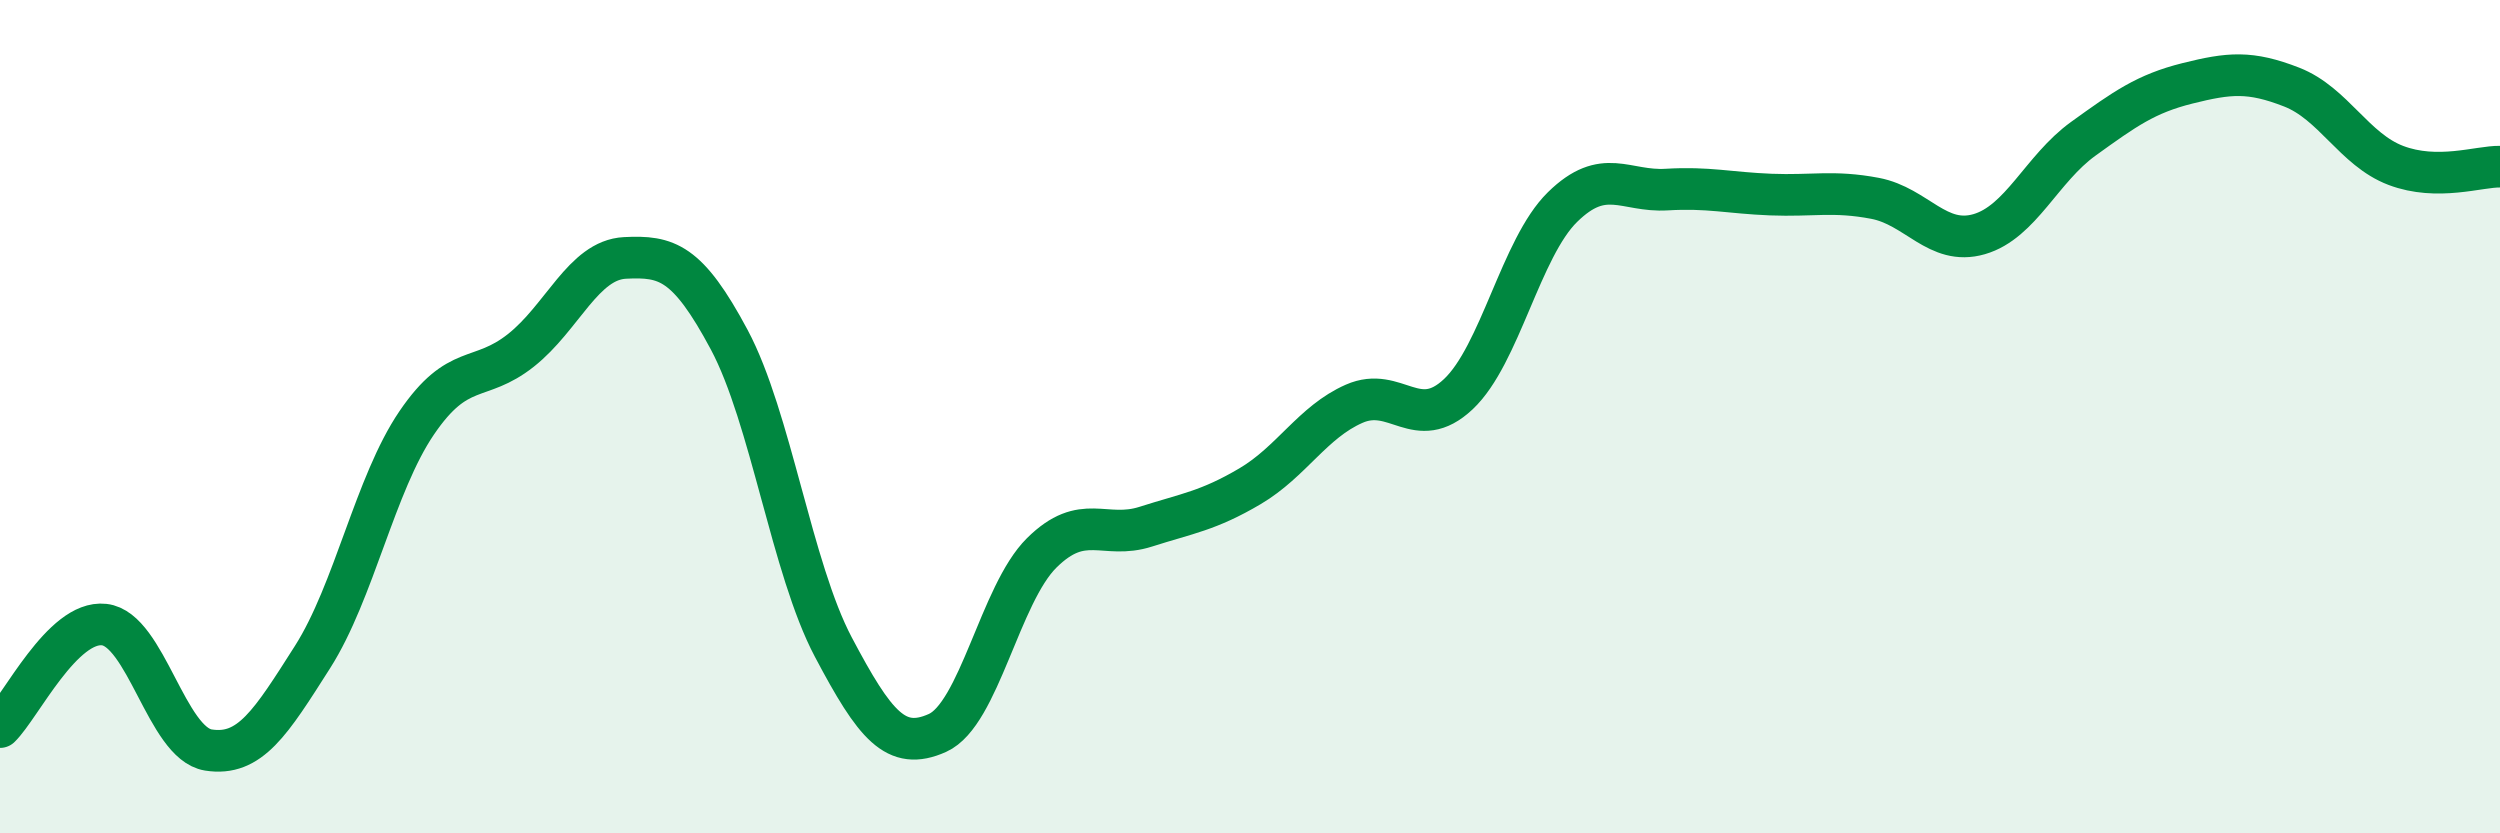 
    <svg width="60" height="20" viewBox="0 0 60 20" xmlns="http://www.w3.org/2000/svg">
      <path
        d="M 0,17.45 C 0.5,16.96 1.5,14.88 2.5,14.99 C 3.5,15.1 4,17.84 5,18 C 6,18.16 6.5,17.34 7.5,15.77 C 8.5,14.2 9,11.62 10,10.15 C 11,8.68 11.5,9.2 12.5,8.41 C 13.5,7.62 14,6.24 15,6.19 C 16,6.14 16.5,6.28 17.5,8.15 C 18.5,10.02 19,13.64 20,15.53 C 21,17.42 21.5,18.04 22.5,17.59 C 23.5,17.14 24,14.26 25,13.27 C 26,12.28 26.5,12.96 27.5,12.64 C 28.5,12.32 29,12.26 30,11.67 C 31,11.08 31.5,10.13 32.5,9.69 C 33.5,9.25 34,10.4 35,9.46 C 36,8.52 36.5,5.95 37.5,4.97 C 38.5,3.99 39,4.61 40,4.55 C 41,4.49 41.5,4.63 42.5,4.67 C 43.5,4.71 44,4.57 45,4.76 C 46,4.95 46.5,5.91 47.5,5.62 C 48.5,5.33 49,4.05 50,3.33 C 51,2.61 51.5,2.25 52.5,2 C 53.5,1.75 54,1.7 55,2.09 C 56,2.48 56.5,3.59 57.5,3.97 C 58.5,4.35 59.5,3.99 60,4L60 20L0 20Z"
        fill="#008740"
        opacity="0.1"
        stroke-linecap="round"
        stroke-linejoin="round"
      />
      <path
        d="M 0,17.45 C 0.5,16.96 1.5,14.88 2.5,14.99 C 3.5,15.1 4,17.84 5,18 C 6,18.16 6.5,17.34 7.5,15.77 C 8.5,14.2 9,11.62 10,10.15 C 11,8.68 11.5,9.2 12.5,8.41 C 13.5,7.62 14,6.24 15,6.19 C 16,6.14 16.5,6.28 17.5,8.15 C 18.5,10.02 19,13.64 20,15.53 C 21,17.42 21.5,18.04 22.5,17.59 C 23.5,17.14 24,14.26 25,13.27 C 26,12.28 26.5,12.96 27.5,12.64 C 28.5,12.32 29,12.26 30,11.67 C 31,11.08 31.5,10.13 32.5,9.69 C 33.5,9.25 34,10.4 35,9.46 C 36,8.52 36.5,5.95 37.5,4.97 C 38.5,3.99 39,4.61 40,4.55 C 41,4.49 41.5,4.63 42.5,4.67 C 43.5,4.71 44,4.57 45,4.76 C 46,4.95 46.5,5.91 47.5,5.62 C 48.5,5.33 49,4.05 50,3.33 C 51,2.61 51.5,2.25 52.5,2 C 53.5,1.75 54,1.7 55,2.09 C 56,2.48 56.5,3.59 57.5,3.97 C 58.5,4.35 59.5,3.99 60,4"
        stroke="#008740"
        stroke-width="1"
        fill="none"
        stroke-linecap="round"
        stroke-linejoin="round"
      />
    </svg>
  